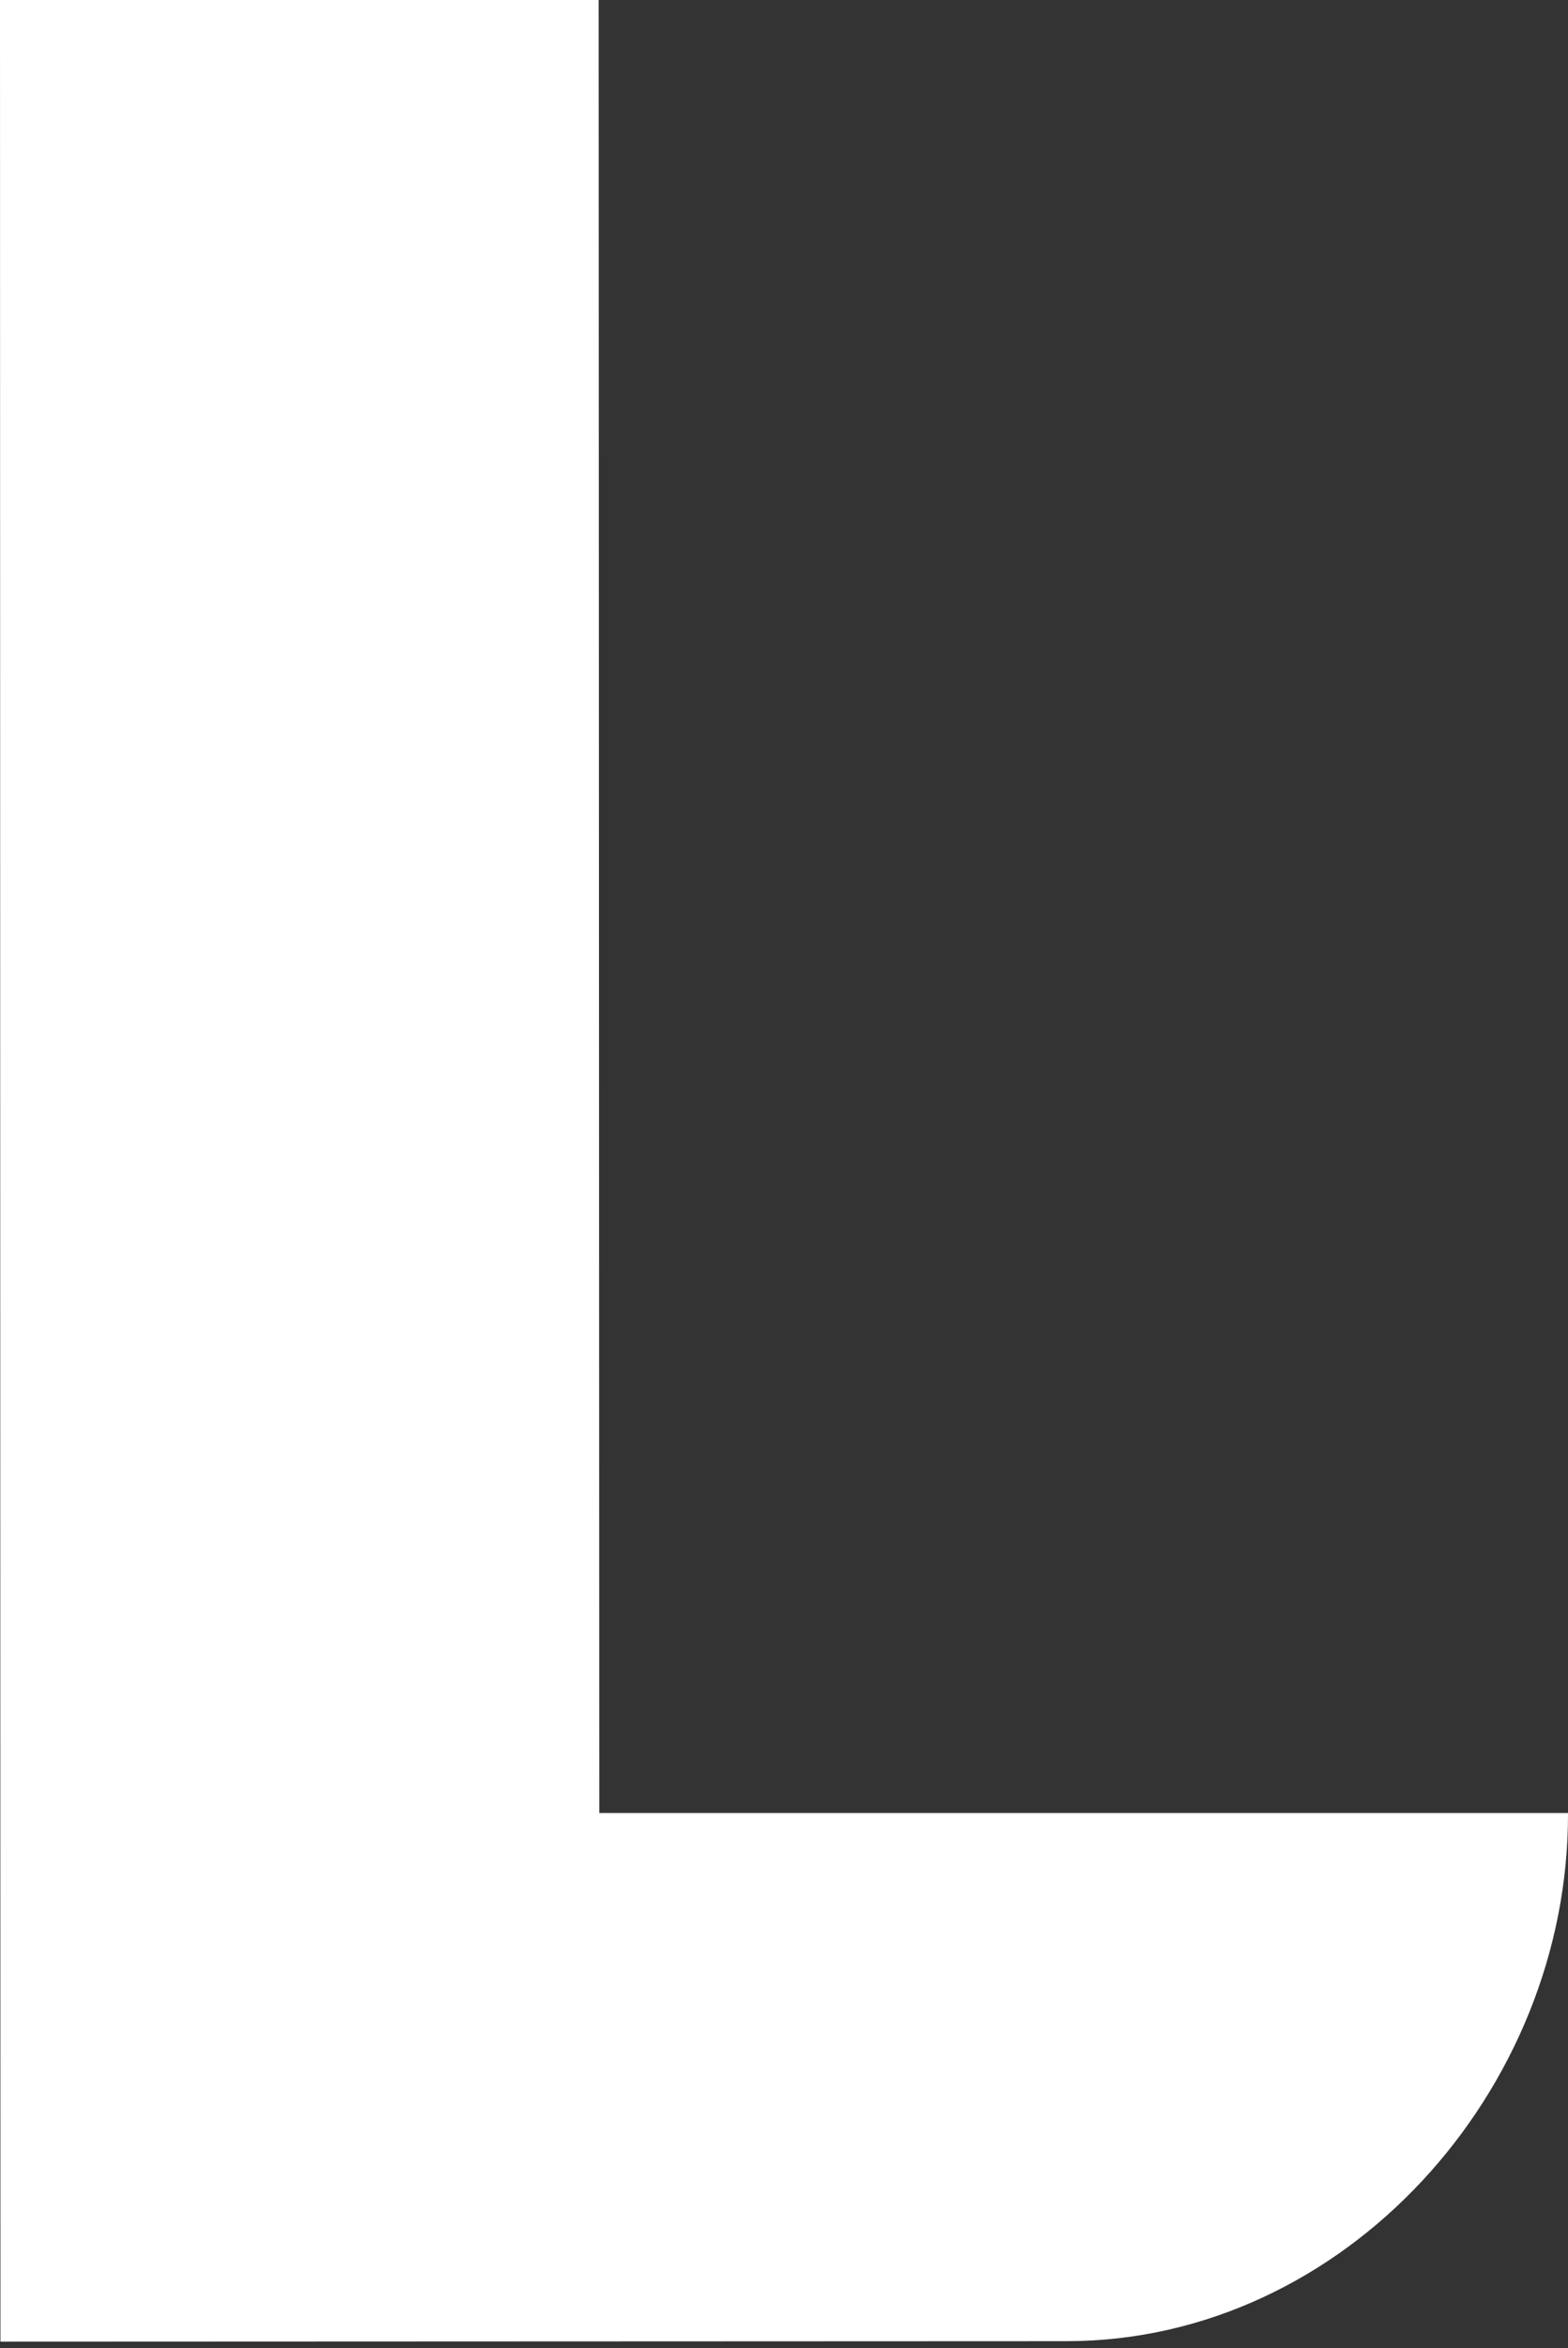 <?xml version="1.0" encoding="UTF-8"?> <svg xmlns="http://www.w3.org/2000/svg" width="143" height="214" viewBox="0 0 143 214" fill="none"><rect x="0" y="0" width="143" height="214" fill="#333333" stroke="none"/> <path fill-rule="evenodd" clip-rule="evenodd" d="M54.596 0L54.655 165.229H143C143.08 190.564 122.631 213.285 97.384 213.364L0.04 213.404L0 0H54.596Z" fill="white"></path> </svg> 